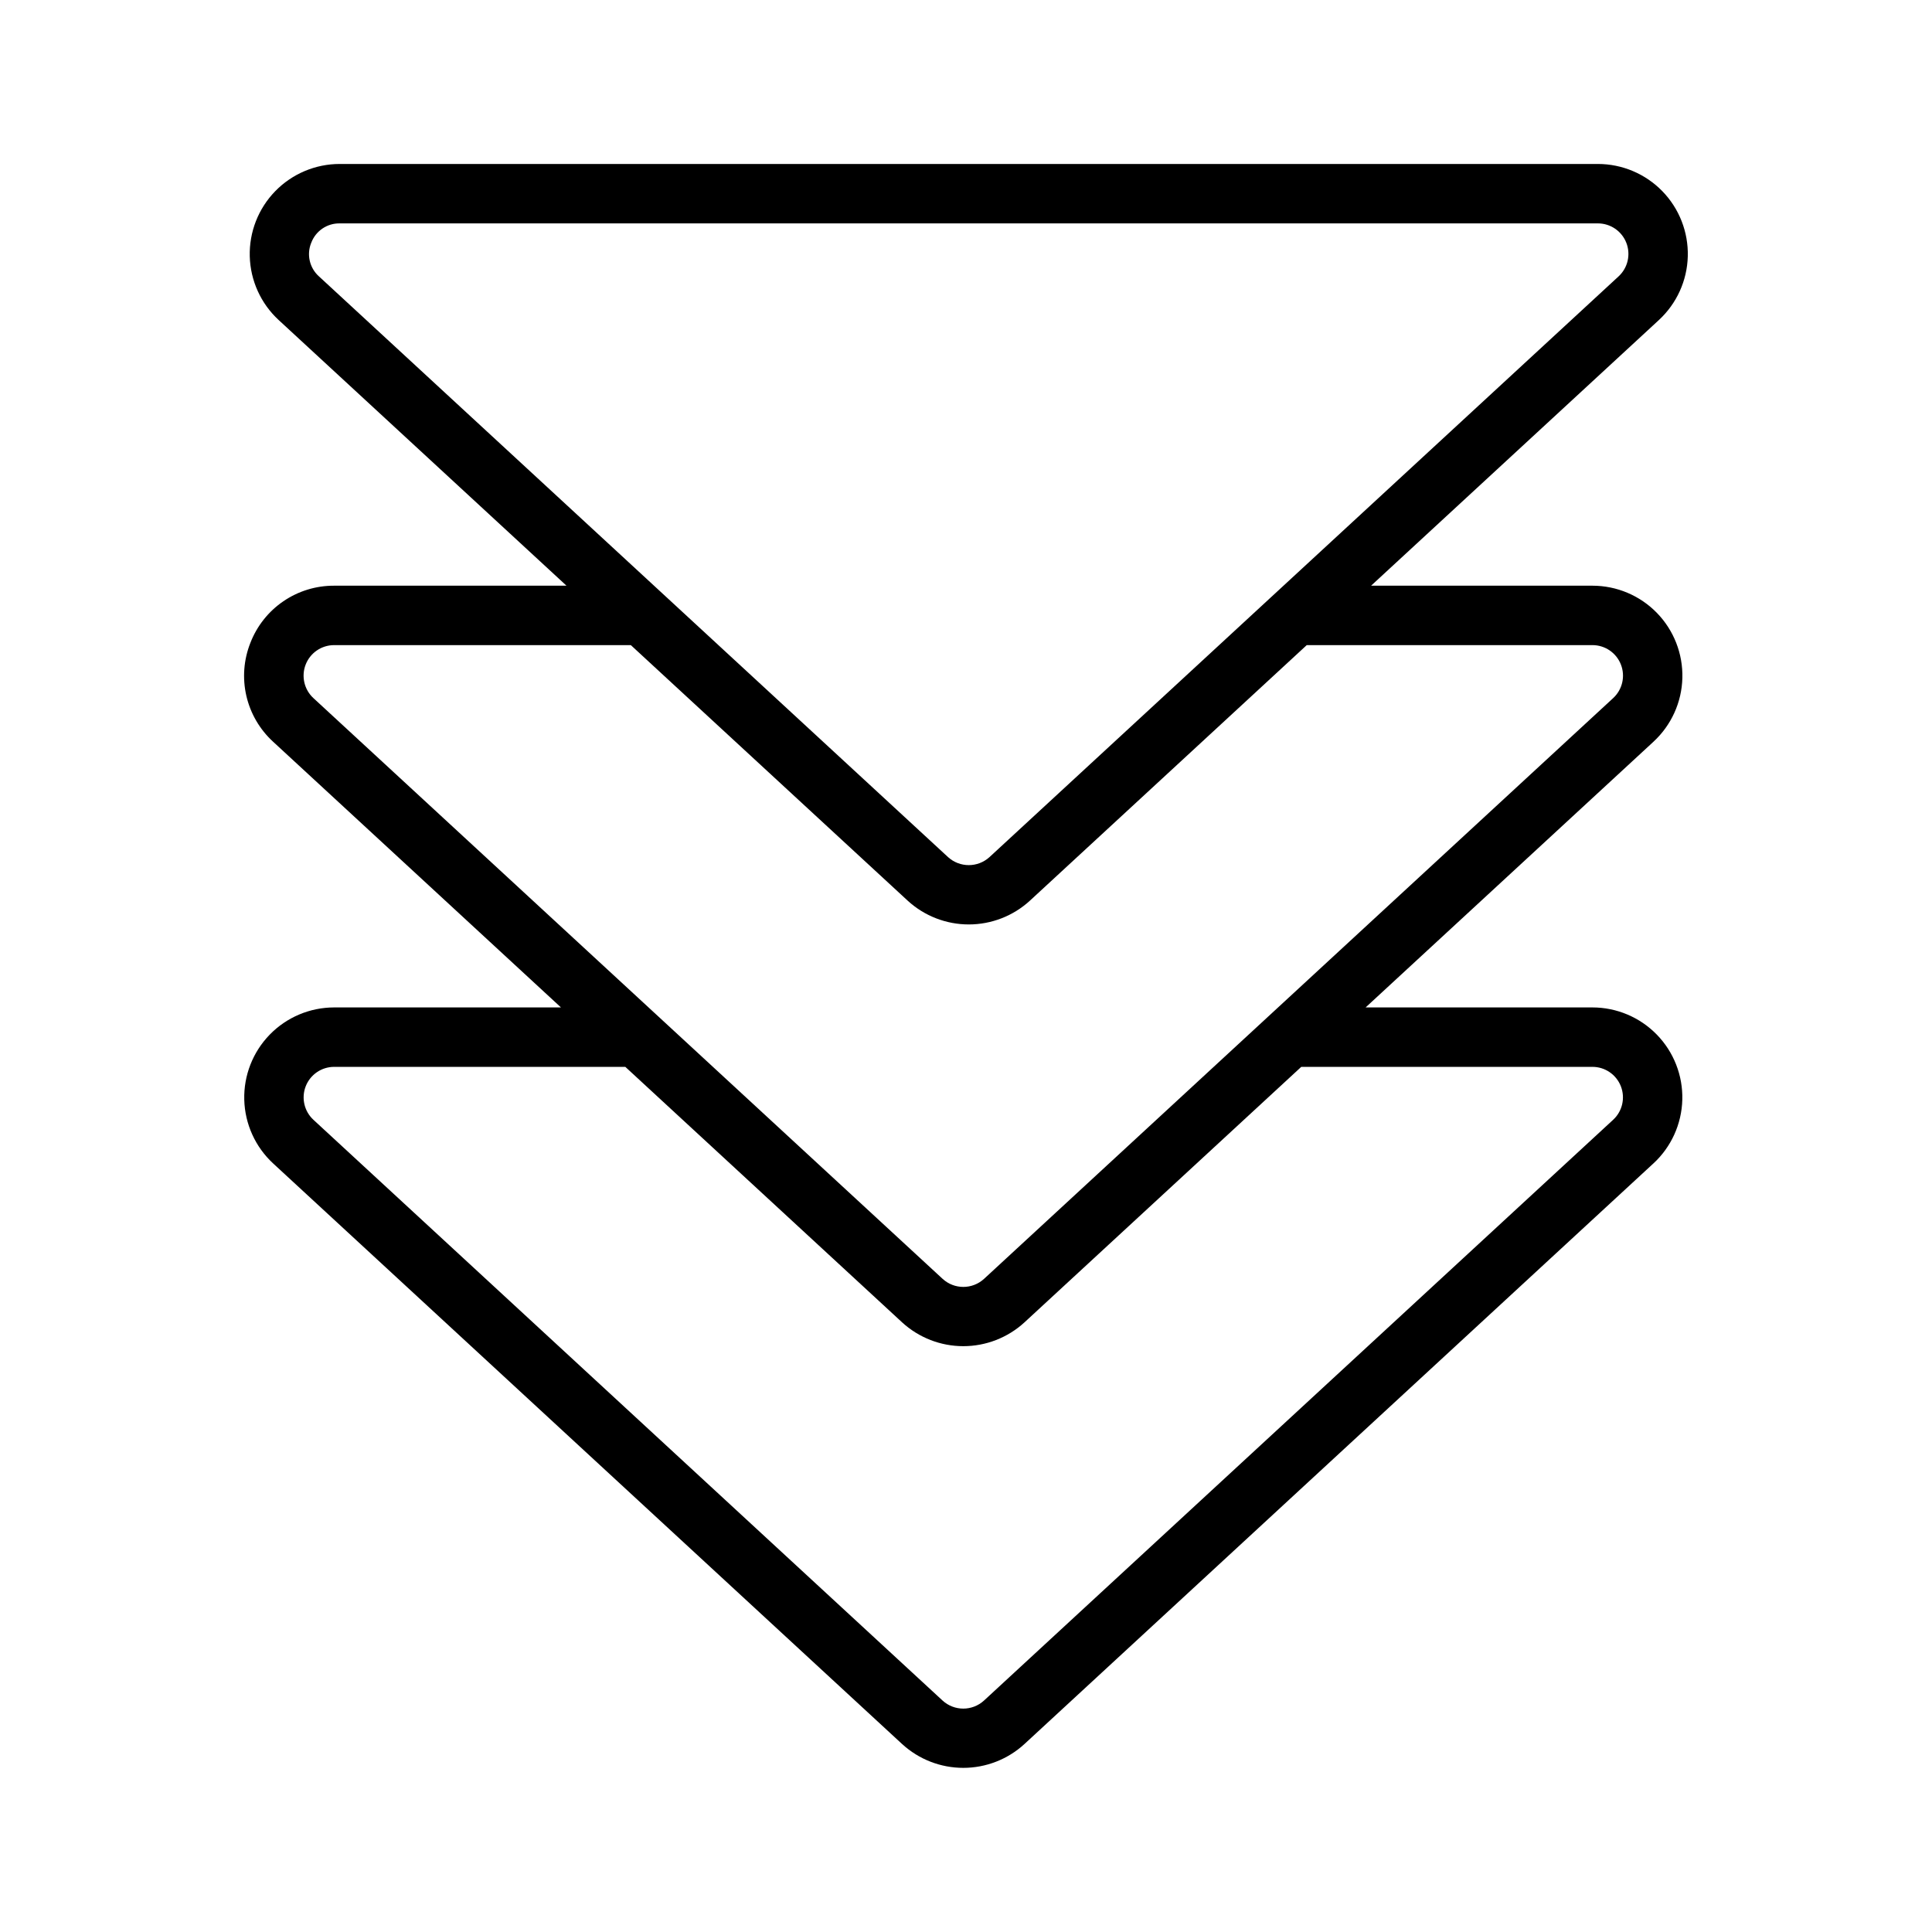 <?xml version="1.0" encoding="UTF-8"?>
<!-- Uploaded to: SVG Repo, www.svgrepo.com, Generator: SVG Repo Mixer Tools -->
<svg fill="#000000" width="800px" height="800px" version="1.1" viewBox="144 144 512 512" xmlns="http://www.w3.org/2000/svg">
 <path d="m210.35 314.37c-1.77 4.461-2.141 9.355-1.066 14.031 1.078 4.676 3.547 8.918 7.086 12.16l76.289 70.418h-60.102c-6.43 0-12.586 2.598-17.074 7.207-4.484 4.606-6.922 10.828-6.75 17.258 0.168 6.426 2.93 12.516 7.652 16.879l166.72 153.9v-0.004c4.418 4.043 10.188 6.281 16.176 6.281 5.984 0 11.754-2.238 16.172-6.281l166.72-153.9v0.004c4.727-4.363 7.484-10.453 7.656-16.879 0.168-6.43-2.266-12.652-6.754-17.258-4.488-4.609-10.645-7.207-17.074-7.207h-60.098l76.289-70.418h-0.004c4.727-4.363 7.488-10.449 7.656-16.879 0.168-6.43-2.266-12.656-6.754-17.262-4.484-4.606-10.645-7.203-17.074-7.203h-58.664l76.277-70.41h-0.004c4.727-4.363 7.488-10.449 7.656-16.879 0.172-6.43-2.262-12.652-6.746-17.262-4.488-4.609-10.645-7.207-17.074-7.211h-333.44c-6.43 0-12.59 2.598-17.078 7.207s-6.922 10.832-6.754 17.262c0.172 6.43 2.93 12.52 7.656 16.883l76.281 70.41h-61.578c-4.801-0.02-9.492 1.418-13.453 4.125-3.965 2.703-7.012 6.551-8.742 11.027zm355.65 112.36c3.332-0.008 6.328 2.035 7.543 5.141 1.215 3.106 0.398 6.637-2.055 8.895l-166.72 153.9c-3.109 2.844-7.871 2.844-10.977 0l-166.72-153.9c-2.449-2.258-3.266-5.789-2.051-8.895 1.215-3.102 4.207-5.144 7.539-5.141h77.156l73.406 67.758c4.414 4.027 10.18 6.262 16.16 6.262 5.977 0 11.742-2.234 16.16-6.262l73.406-67.758zm-339.52-218.38c1.172-3.137 4.191-5.199 7.539-5.148h333.44c3.332 0 6.324 2.043 7.535 5.148 1.211 3.106 0.395 6.637-2.055 8.895l-166.72 153.9c-3.109 2.828-7.863 2.828-10.973 0l-166.72-153.9c-2.492-2.234-3.316-5.793-2.051-8.895zm158.09 174.36c4.414 4.039 10.184 6.277 16.168 6.277 5.988 0 11.758-2.238 16.172-6.277l73.387-67.742h75.719l0.004-0.004c3.332 0 6.324 2.043 7.535 5.144 1.215 3.106 0.402 6.633-2.047 8.895l-166.73 153.91v-0.004c-3.106 2.848-7.871 2.848-10.977 0l-166.75-153.91c-2.445-2.262-3.254-5.789-2.043-8.891 1.215-3.102 4.203-5.144 7.535-5.144h78.633z"/>
</svg>
